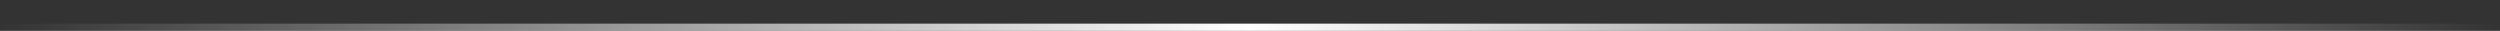 <?xml version="1.0" encoding="utf-8"?>
<svg xmlns="http://www.w3.org/2000/svg" fill="none" height="100%" overflow="visible" preserveAspectRatio="none" style="display: block;" viewBox="0 0 81 1" width="100%">
<rect x="0" y="0" width="81" height="1" fill="#333333" stroke="none"/>
<line id="Line 136" stroke="url(#paint0_linear_0_15877)" stroke-width="0.234" x2="81" y1="0.883" y2="0.883"/>
<defs>
<linearGradient gradientUnits="userSpaceOnUse" id="paint0_linear_0_15877" x1="0" x2="81" y1="1.5" y2="1.5">
<stop stop-color="white" stop-opacity="0"/>
<stop offset="0.5" stop-color="white"/>
<stop offset="1" stop-color="white" stop-opacity="0"/>
</linearGradient>
</defs>
</svg>